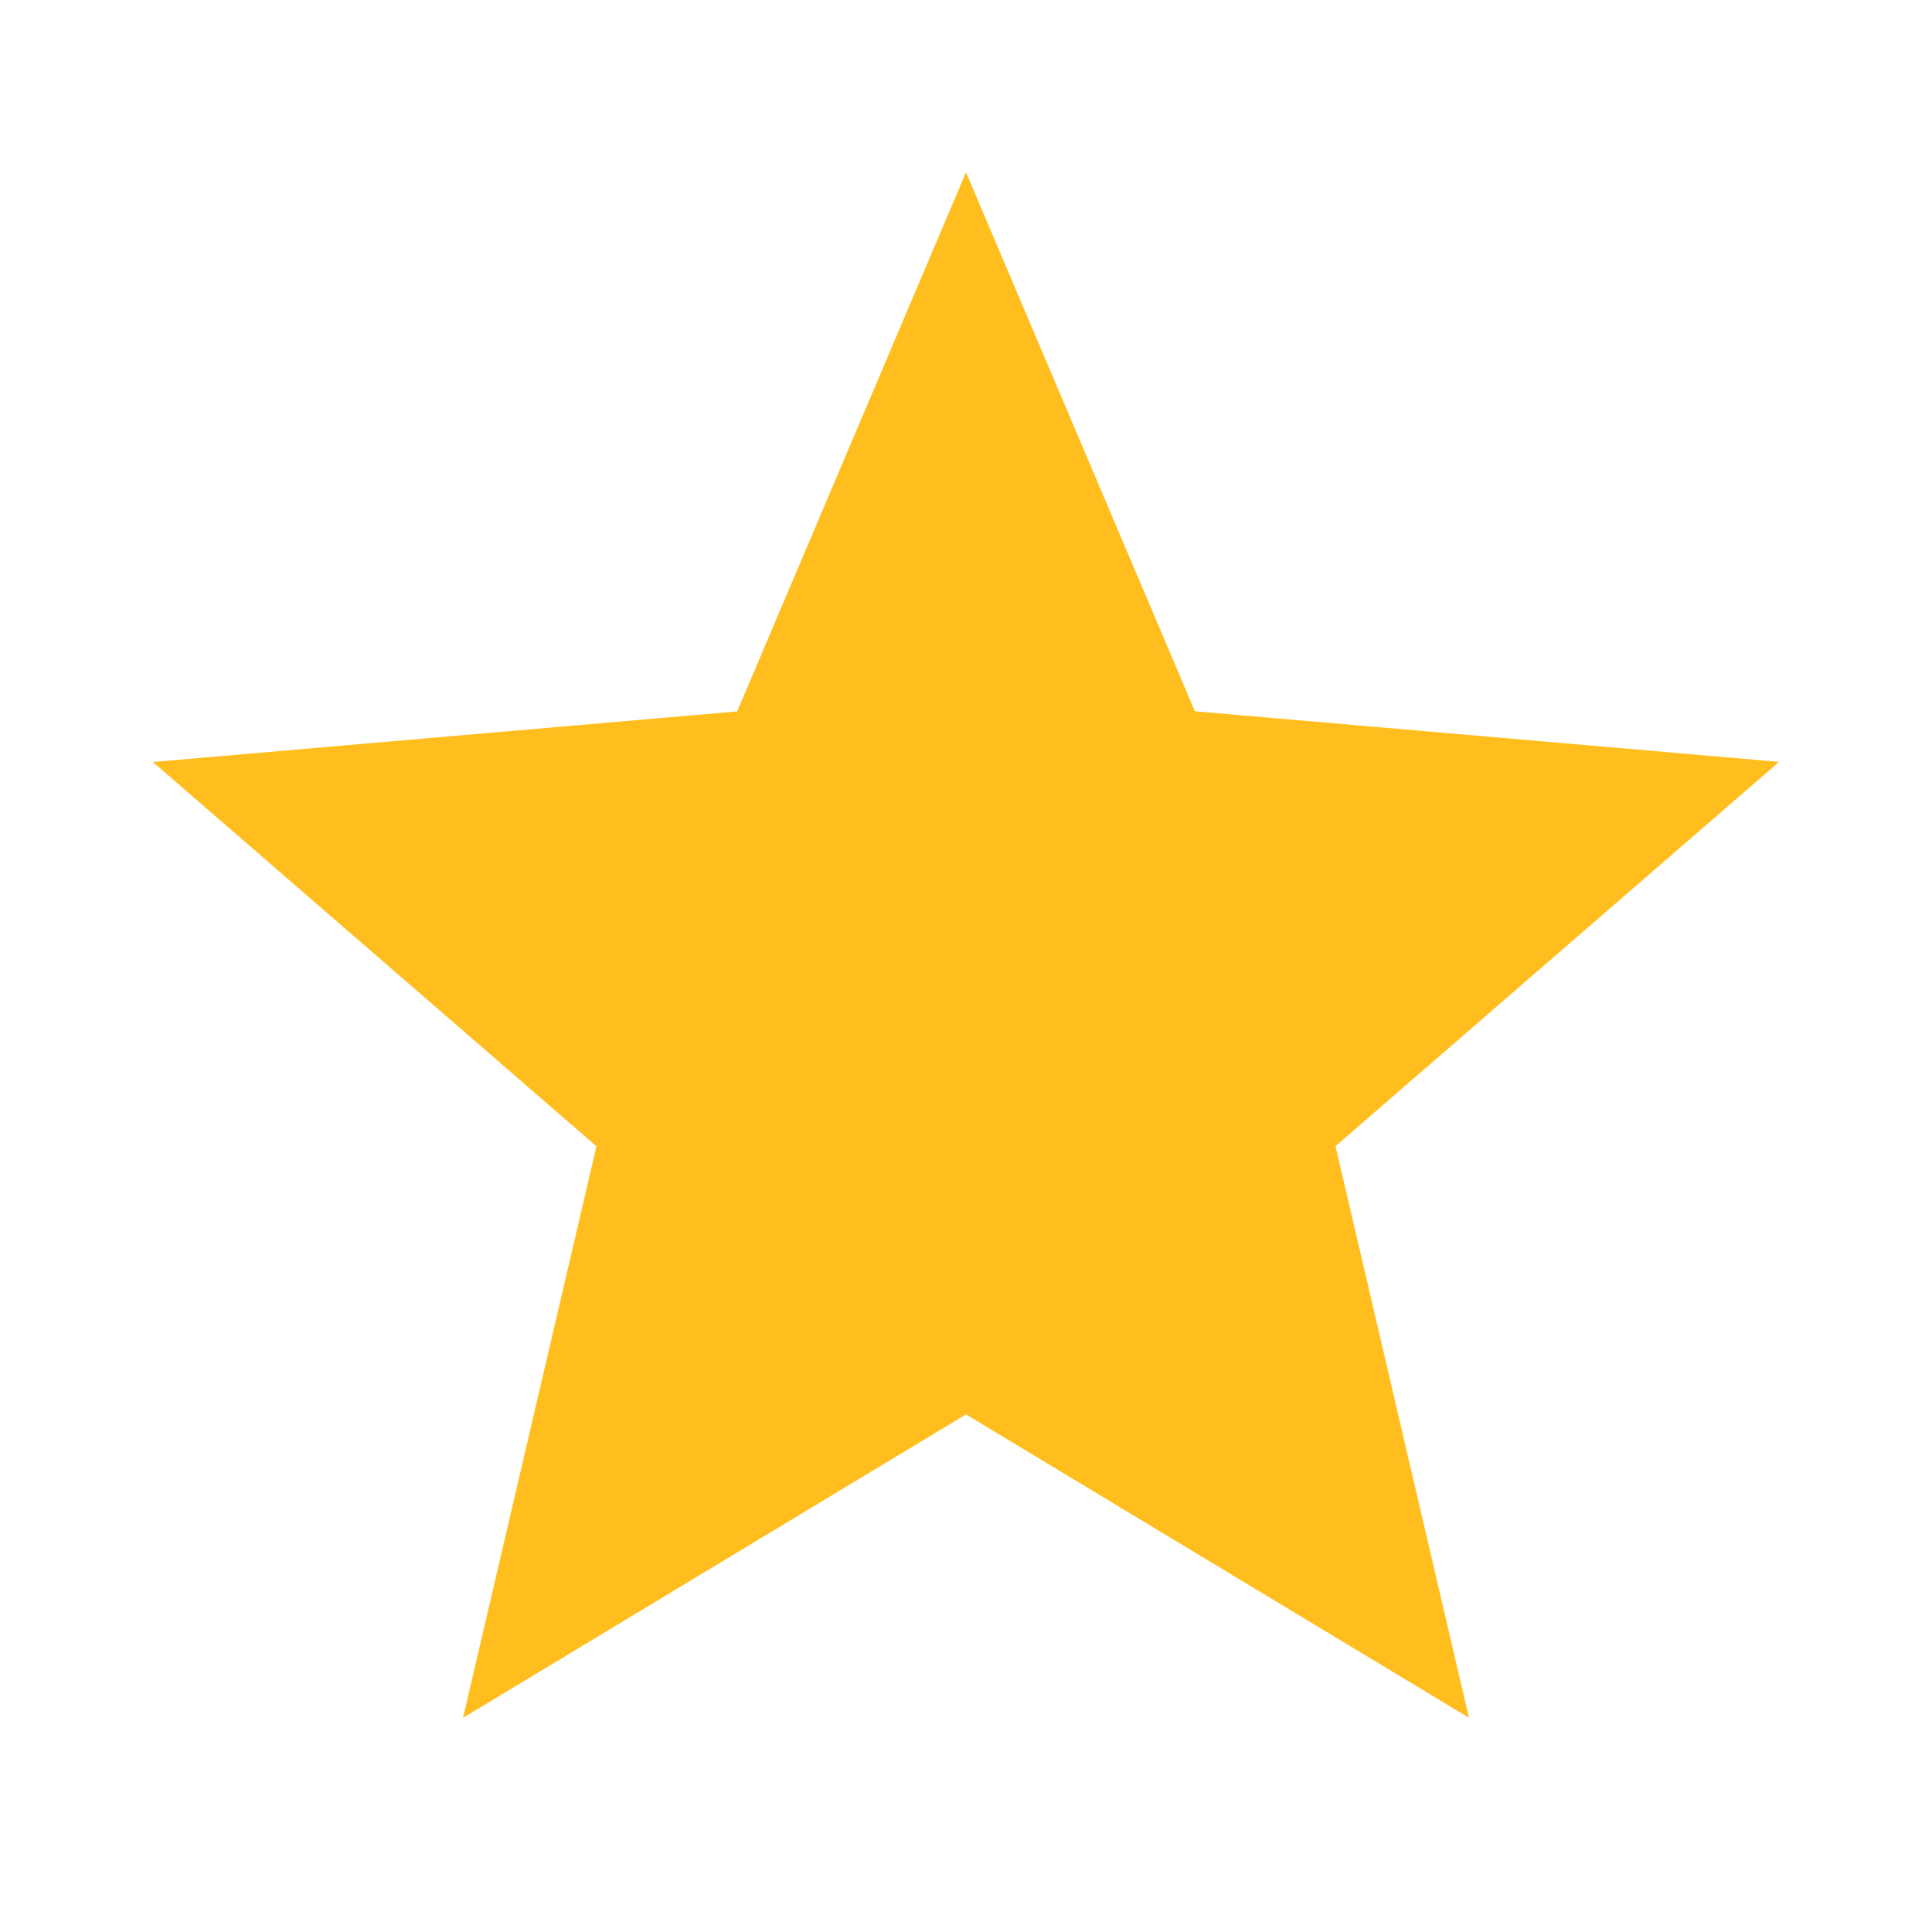 <svg xmlns="http://www.w3.org/2000/svg" width="32" height="32" viewBox="0 0 32 32" fill="none">
    <path d="M7.669 28.453L9.879 18.986L2.532 12.621L12.21 11.783L16 2.854L19.791 11.781L29.467 12.619L22.12 18.984L24.331 28.452L16 23.427L7.669 28.453Z" fill="#FFBE1E"/>
  </svg>